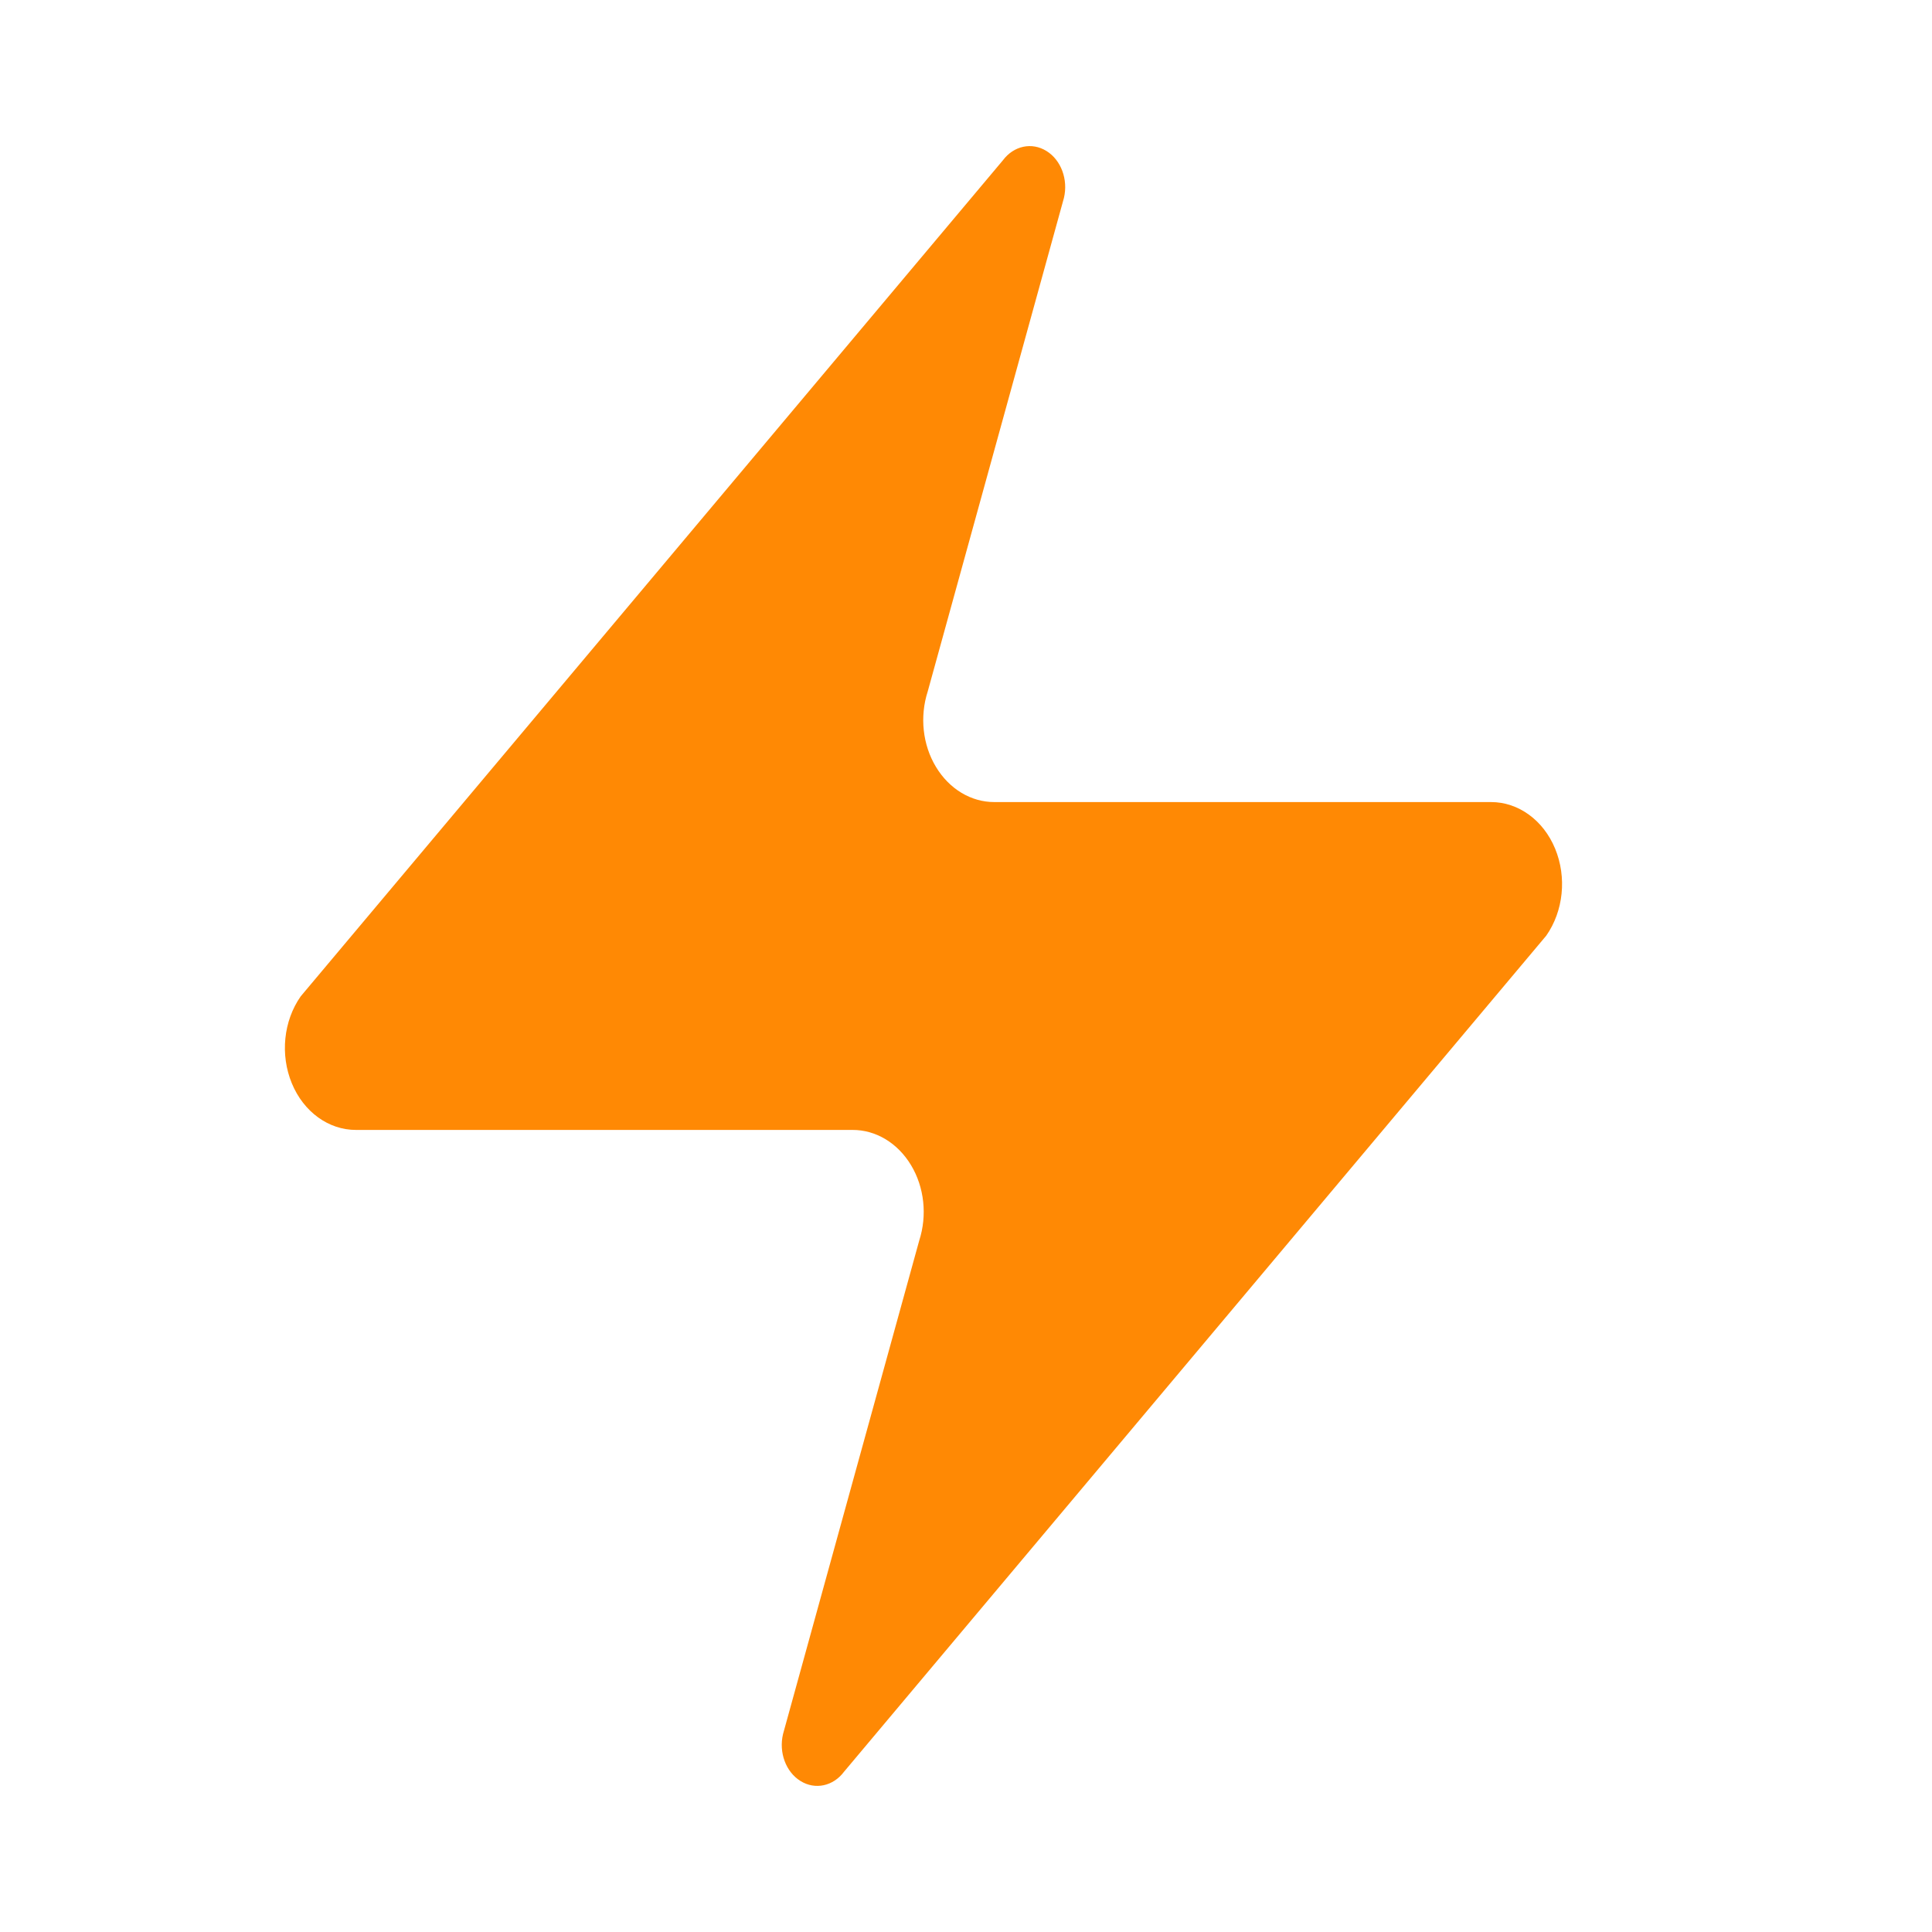 <?xml version="1.0" encoding="UTF-8" standalone="no" ?>
<!DOCTYPE svg PUBLIC "-//W3C//DTD SVG 1.1//EN" "http://www.w3.org/Graphics/SVG/1.1/DTD/svg11.dtd">
<svg xmlns="http://www.w3.org/2000/svg" xmlns:xlink="http://www.w3.org/1999/xlink" version="1.1" width="1080" height="1080" viewBox="0 0 1080 1080" xml:space="preserve">
<desc>Created with Fabric.js 5.2.4</desc>
<defs>
</defs>
<g transform="matrix(1 0 0 1 540 540)" id="fc01f17f-63ae-4915-9cf3-5c71675dd490"  >
<rect style="stroke: none; stroke-width: 1; stroke-dasharray: none; stroke-linecap: butt; stroke-dashoffset: 0; stroke-linejoin: miter; stroke-miterlimit: 4; fill: rgb(255,255,255); fill-rule: nonzero; opacity: 1; visibility: hidden;" vector-effect="non-scaling-stroke"  x="-540" y="-540" rx="0" ry="0" width="1080" height="1080" />
</g>
<g transform="matrix(1 0 0 1 540 540)" id="eeaf5d4d-ef6d-4b9a-84c2-1bc9265d368e"  >
</g>
<g transform="matrix(39.65 0 0 45.82 516.23 540)" id="7ff74b48-9336-4454-b363-64745e04cdbf"  >
<path style="stroke: rgb(0,0,0); stroke-width: 0; stroke-dasharray: none; stroke-linecap: butt; stroke-dashoffset: 0; stroke-linejoin: miter; stroke-miterlimit: 4; fill: rgb(255,137,4); fill-rule: nonzero; opacity: 1;" vector-effect="non-scaling-stroke"  transform=" translate(-12, -12)" d="M 4 14 C 3.614 14.001 3.261 13.78 3.095 13.432 C 2.928 13.083 2.977 12.67 3.22 12.37 L 13.12 2.17 C 13.273 1.993 13.528 1.946 13.734 2.057 C 13.94 2.167 14.042 2.405 13.98 2.63 L 12.06 8.65 C 11.945 8.958 11.988 9.302 12.176 9.571 C 12.364 9.841 12.672 10.001 13 10 L 20 10 C 20.386 9.999 20.739 10.22 20.905 10.568 C 21.072 10.917 21.023 11.33 20.78 11.63 L 10.88 21.83 C 10.727 22.007 10.472 22.054 10.266 21.943 C 10.06 21.833 9.958 21.595 10.02 21.37 L 11.94 15.35 C 12.055 15.042 12.012 14.698 11.824 14.429 C 11.636 14.159 11.328 13.999 11 14 z" stroke-linecap="round" />
</g>
<g transform="matrix(NaN NaN NaN NaN 0 0)"  >
<g style=""   >
</g>
</g>
</svg>